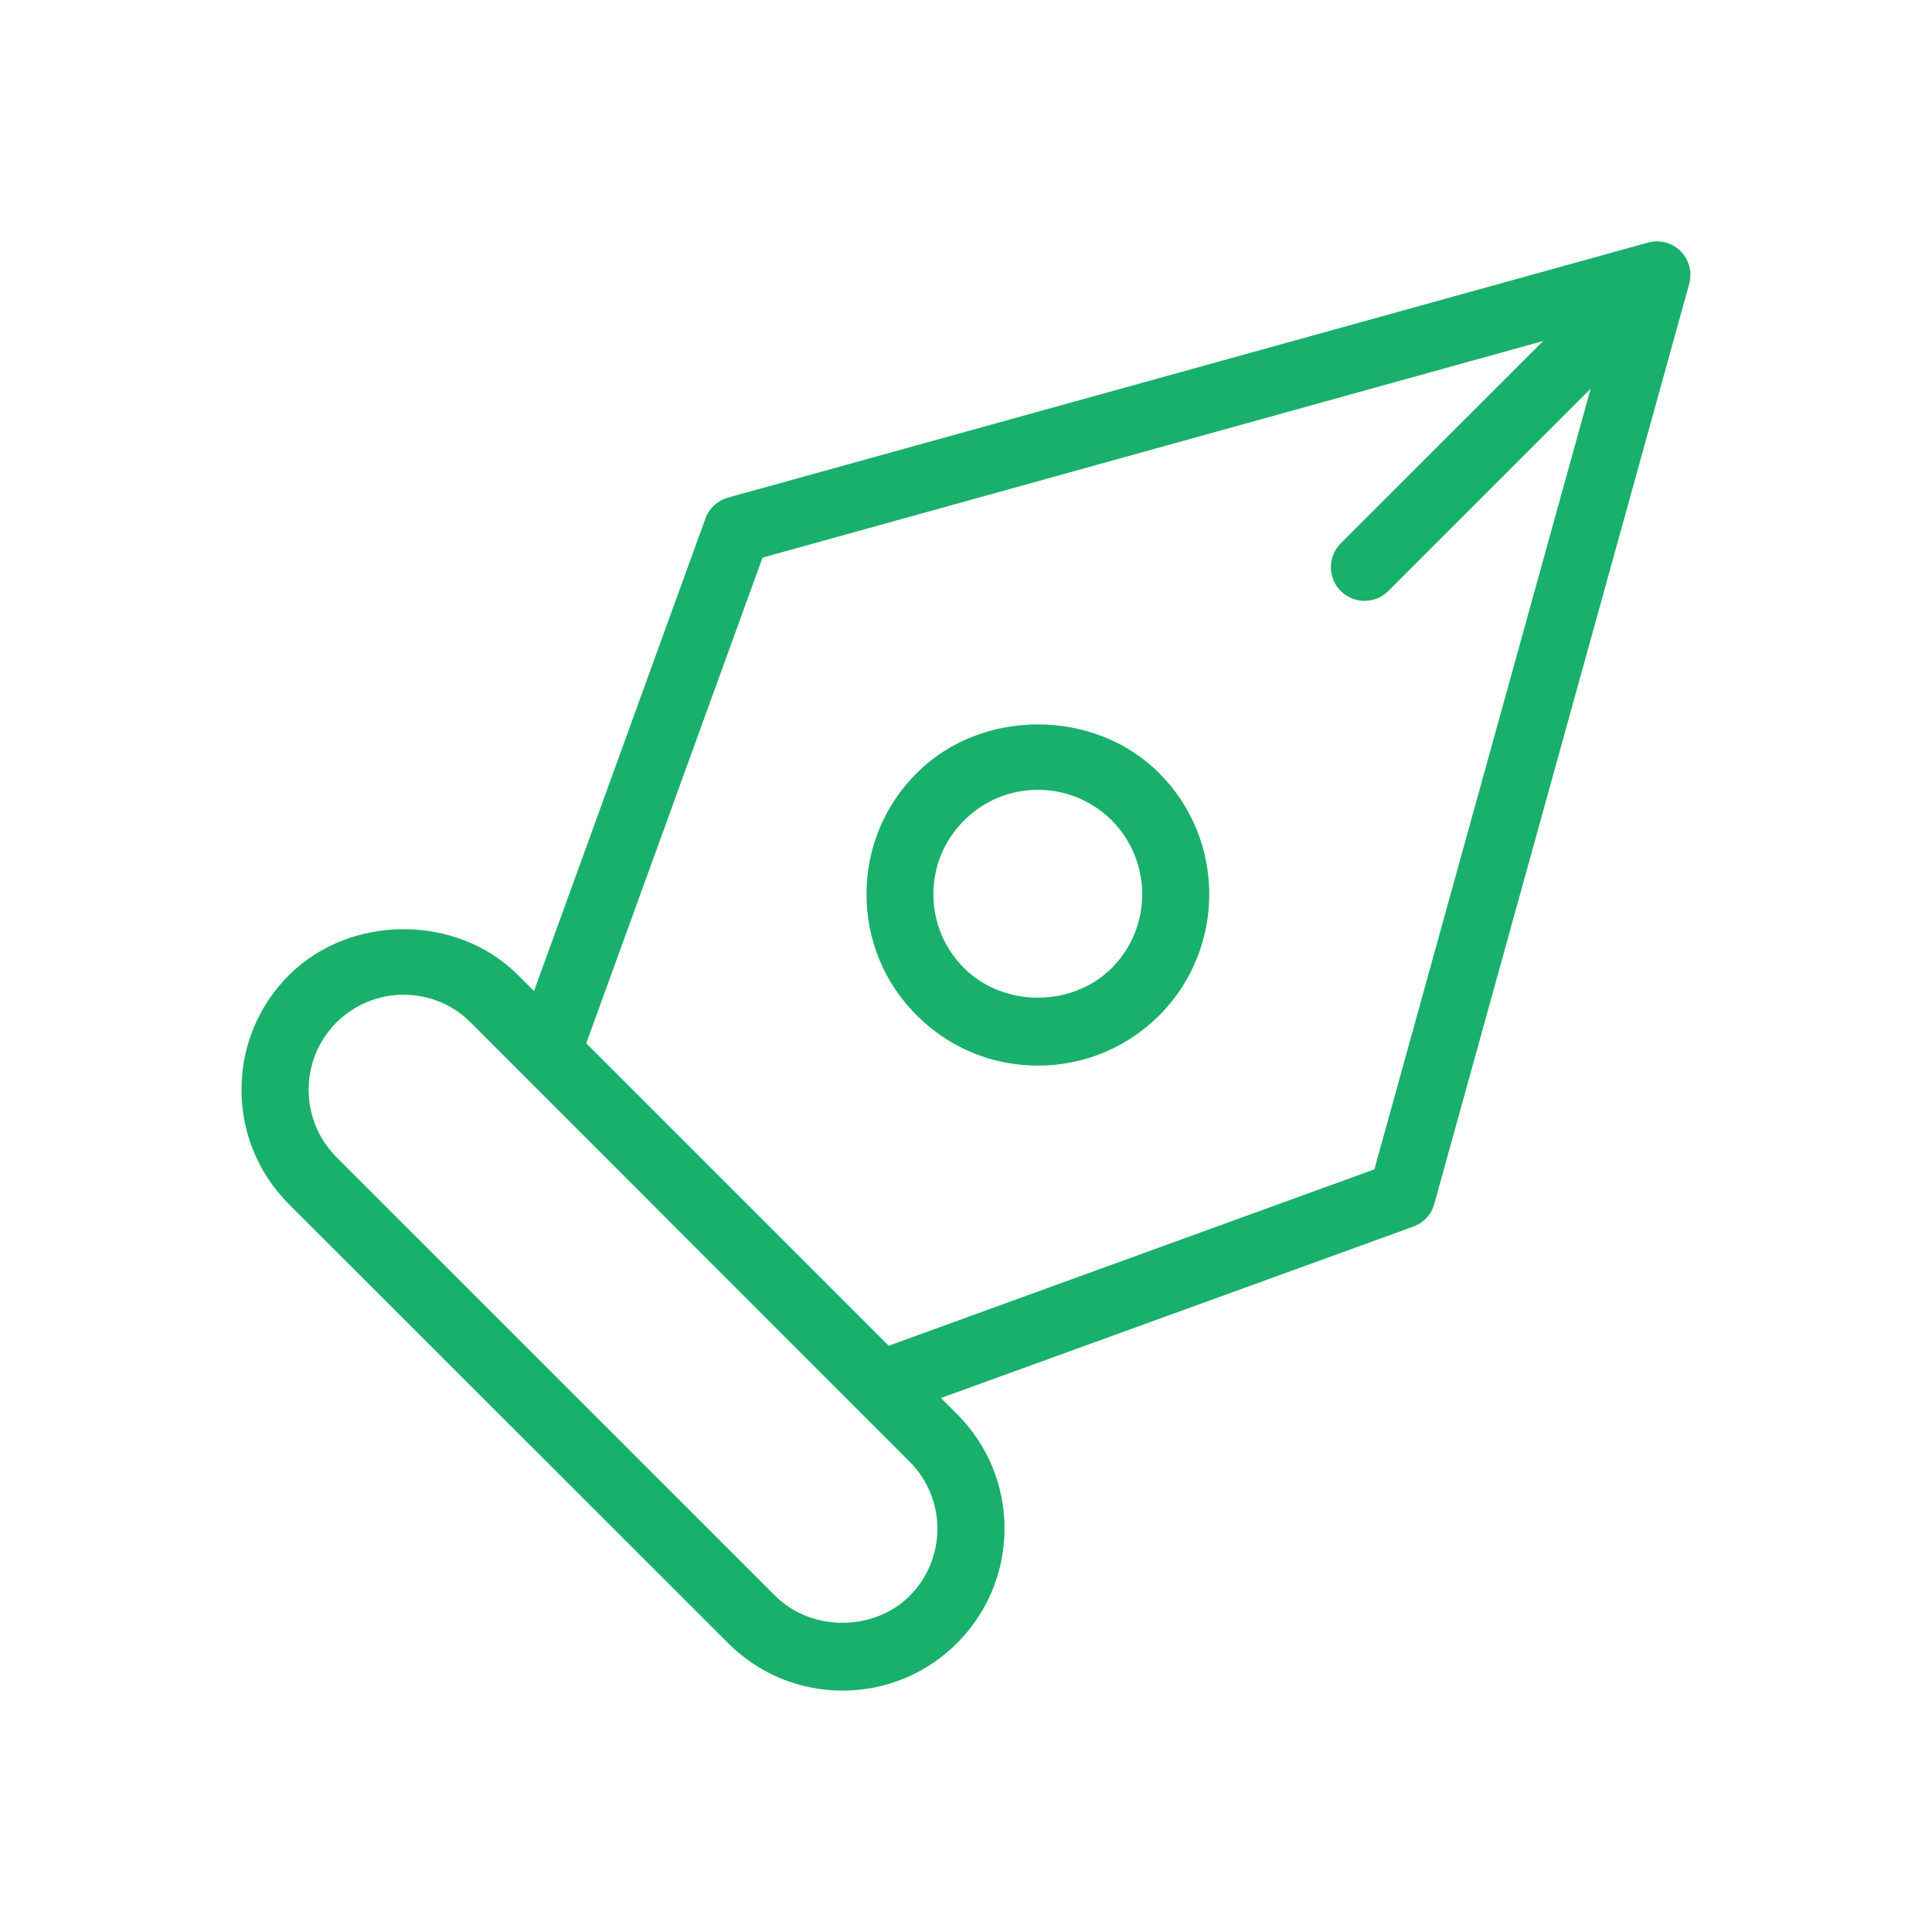 <svg xmlns="http://www.w3.org/2000/svg" xmlns:xlink="http://www.w3.org/1999/xlink" class="icon" viewBox="0 0 1024 1024" width="2000" height="2000"><path d="M290.24 575.296c-1.984 0-4.032-0.384-6.08-1.152-9.216-3.264-13.952-13.44-10.624-22.656l100.352-276.672c1.92-5.376 6.464-9.536 11.968-11.072l487.616-135.168c8-2.176 16 1.216 20.032 8.128 4.032 6.976 2.88 15.808-2.752 21.504L735.744 313.152c-6.912 6.912-18.176 6.912-25.152 0s-6.912-18.176 0-25.152L817.92 180.736 404.16 295.552l-97.28 268.032c-2.496 7.232-9.408 11.712-16.64 11.712z m176.256 176.256c-7.232 0-14.08-4.48-16.704-11.712-3.392-9.216 1.344-19.456 10.624-22.72l268.032-97.344 114.624-413.76L735.808 313.28c-6.912 6.912-18.176 6.912-25.152 0s-6.912-18.176 0-25.152l155.008-154.944c5.696-5.696 14.592-6.848 21.504-2.752 6.976 4.096 10.368 12.352 8.128 20.096L760.192 638.144c-1.536 5.568-5.696 9.984-11.072 11.968L472.576 750.464c-1.984 0.704-4.096 1.088-6.08 1.088zM550.144 564.8c-24.32 0-47.104-9.472-64.256-26.624-17.216-17.152-26.624-39.936-26.624-64.192s9.408-47.104 26.624-64.256c34.304-34.368 94.144-34.368 128.448 0 35.456 35.392 35.456 93.056 0.064 128.512-17.216 17.088-40 26.56-64.256 26.56z m0-146.176c-14.784 0-28.672 5.76-39.104 16.192-10.56 10.496-16.32 24.32-16.32 39.168 0 14.72 5.76 28.672 16.256 39.104 20.864 20.928 57.344 20.928 78.272 0 21.568-21.568 21.504-56.704-0.064-78.336-10.432-10.368-24.32-16.128-39.04-16.128z m-103.616 477.44c-22.912 0-44.544-9.024-60.736-25.28L153.216 638.336C136.96 622.08 128 600.576 128 577.536c0-22.976 8.96-44.544 25.216-60.736 32.512-32.448 89.024-32.384 121.344 0L507.2 749.44c16.192 16.192 25.216 37.76 25.216 60.736 0 22.848-8.96 44.416-25.152 60.736-16.256 16.192-37.824 25.152-60.736 25.152zM213.952 527.232c-13.44 0-26.112 5.248-35.648 14.72-9.472 9.536-14.72 22.208-14.72 35.648 0 13.44 5.248 26.112 14.656 35.648l232.64 232.576c19.072 19.072 52.224 19.008 71.232 0.064 19.648-19.712 19.648-51.648-0.064-71.232L249.472 541.952c-9.472-9.536-22.144-14.72-35.52-14.72z" data-spm-anchor-id="a313x.search_index.0.i35.61d63a81cPxuLF" class="selected" fill="#19B06B"></path></svg>